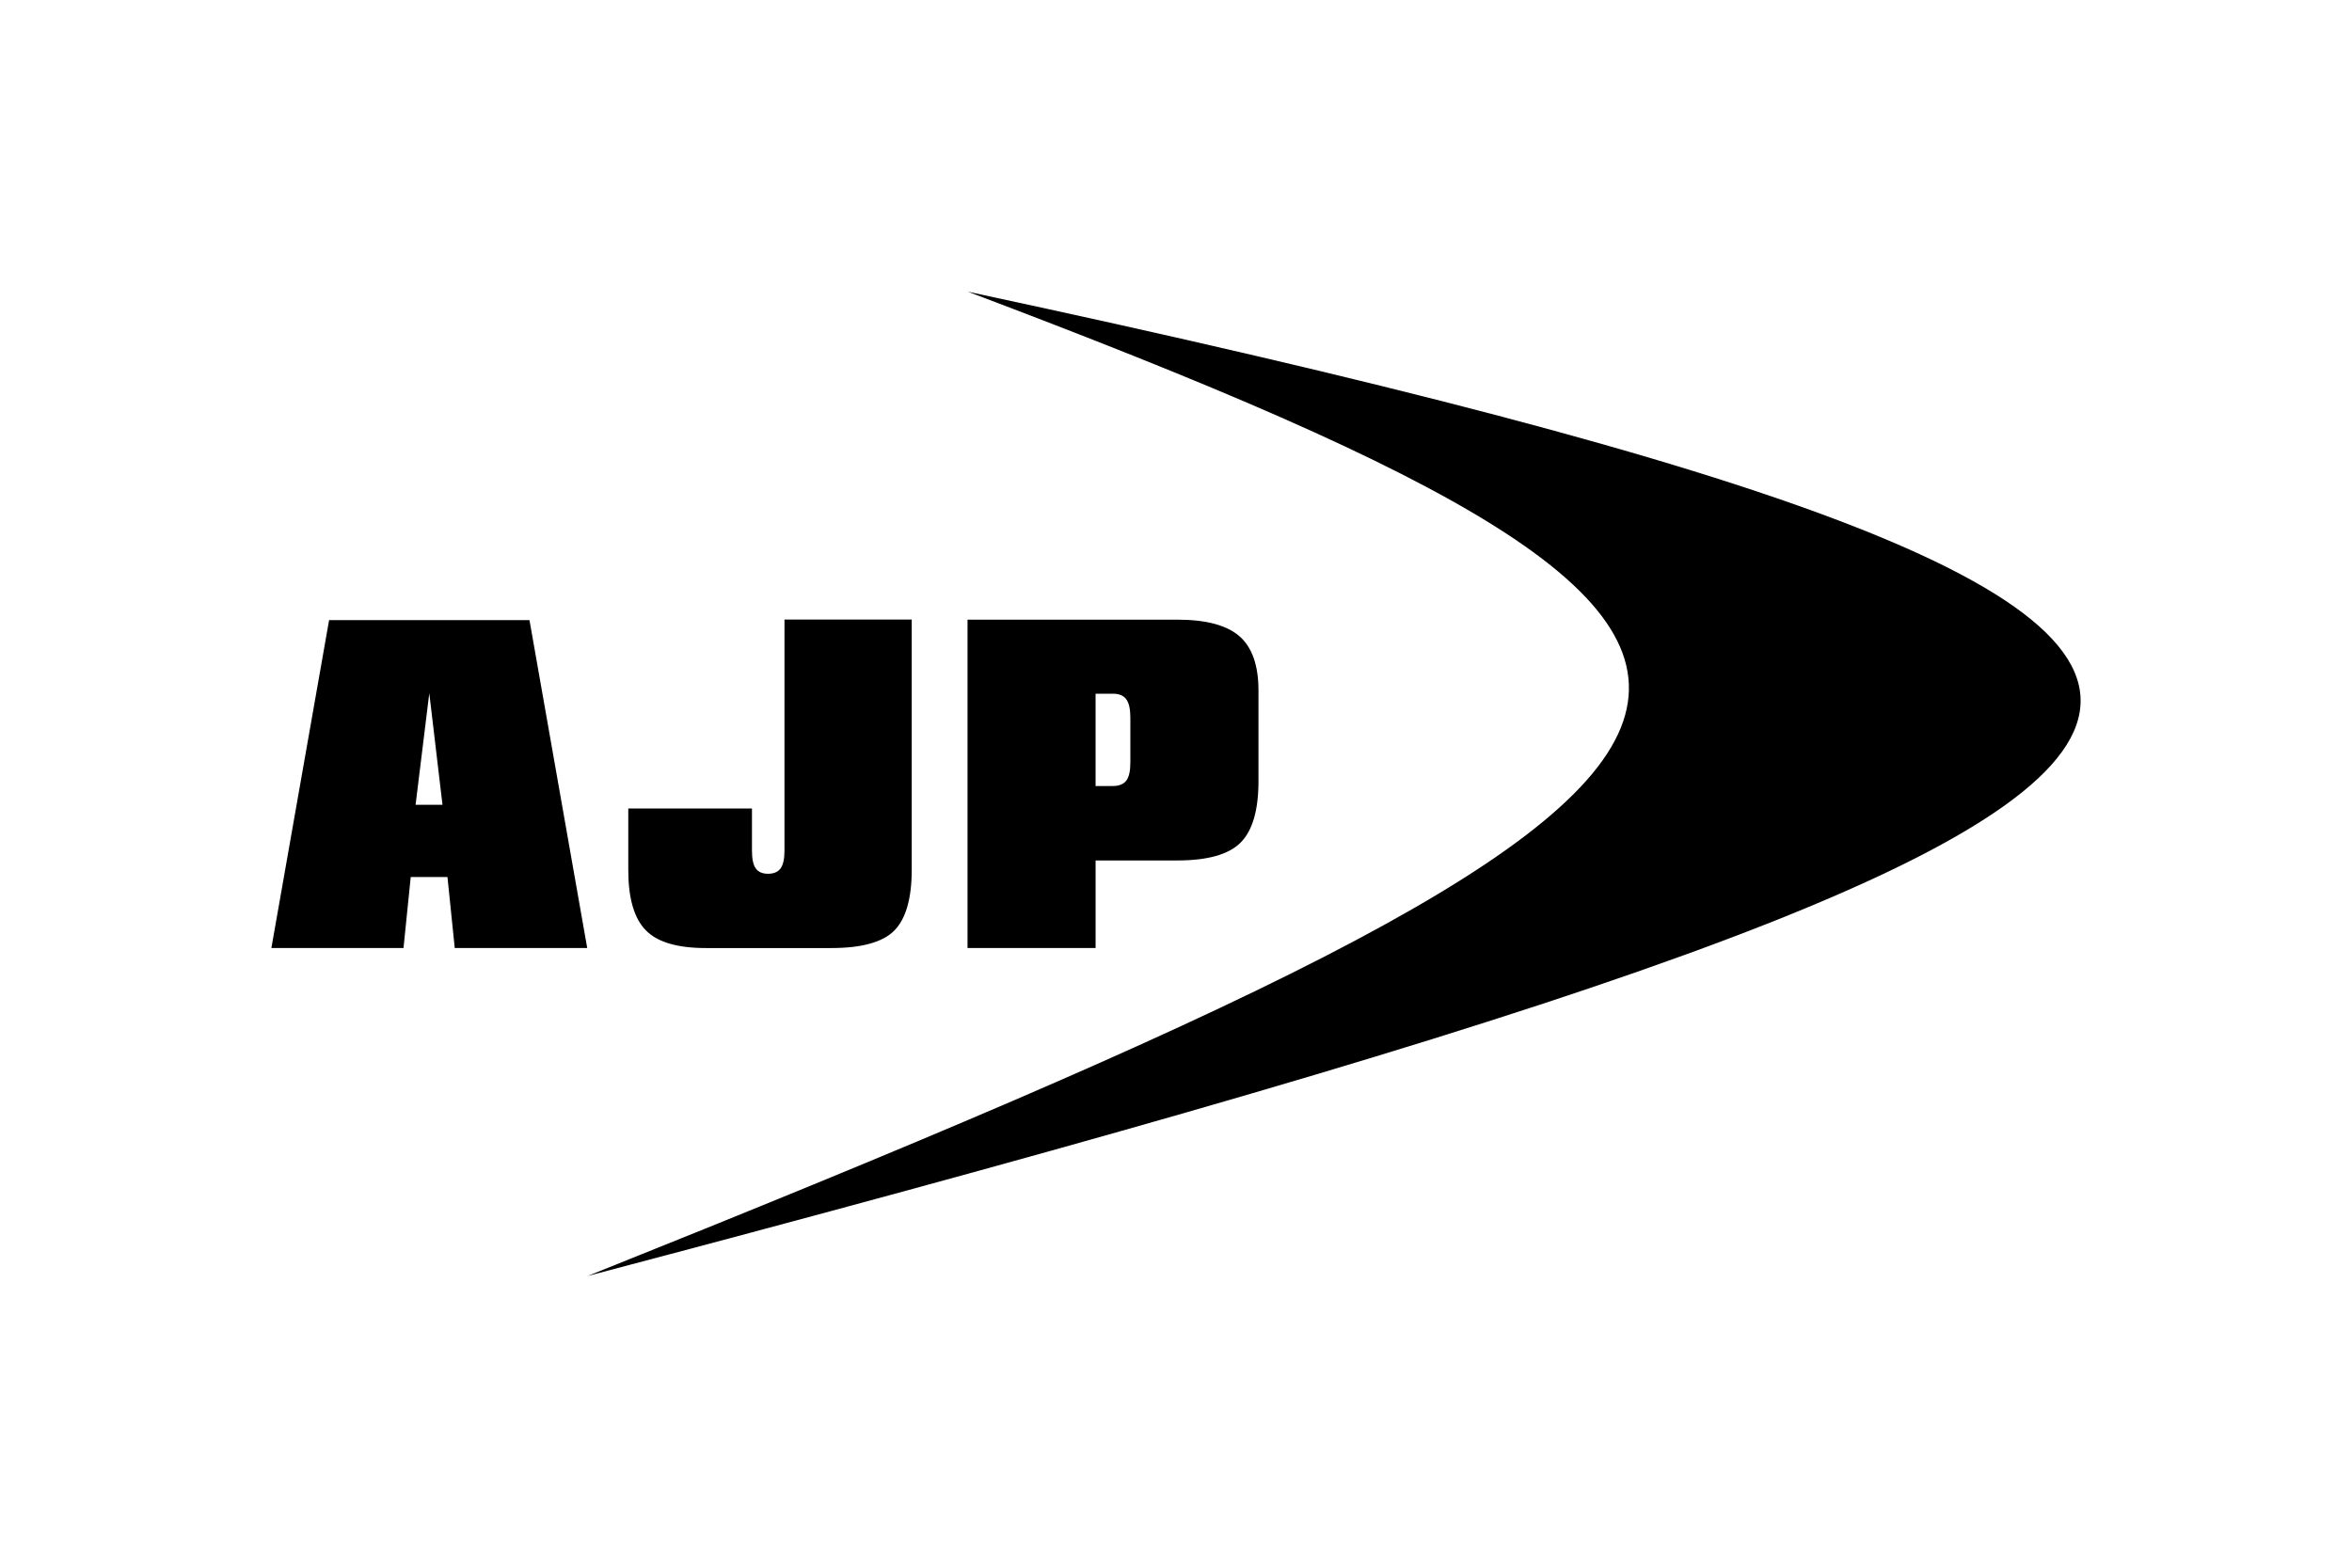 <svg xmlns="http://www.w3.org/2000/svg" height="800" width="1200" viewBox="-68.481 -62.109 593.502 372.656"><path d="M0 165.661l14.564-82.773h50.563l14.571 82.773H46.27l-1.837-17.917h-9.271l-1.823 17.917zm36.388-36.158h6.789l-3.333-28.163zm125.195-46.742v63.152c0 7.312-1.497 12.429-4.449 15.395-1.482 1.463-3.544 2.545-6.163 3.259-2.625.741-5.878 1.095-9.775 1.095h-31.598c-7.123 0-12.178-1.476-15.109-4.476-2.945-2.993-4.428-8.067-4.428-15.252v-15.499h31.21v10.669c0 2.042.3 3.552.966 4.463.646.912 1.674 1.348 3.095 1.348 1.437 0 2.49-.448 3.157-1.348.66-.911.986-2.421.986-4.463V82.761zm14.082 82.9V82.782h52.952c7.272 0 12.489 1.408 15.694 4.21 3.169 2.782 4.769 7.354 4.769 13.646v22.888c0 7.391-1.519 12.544-4.545 15.557-3.014 2.987-8.326 4.472-15.918 4.472h-20.639v22.106zm36.707-64.192h-4.395v23.302h4.299c1.592 0 2.728-.446 3.422-1.337.707-.895 1.054-2.442 1.054-4.595v-11.326c0-2.133-.333-3.663-1.014-4.612-.679-.956-1.801-1.432-3.366-1.432z"/><path d="M79.775 248.437C403.383 118.932 419.404 91.962 175.726 0c416.023 89.027 358.003 128.676-95.951 248.437z"/></svg>